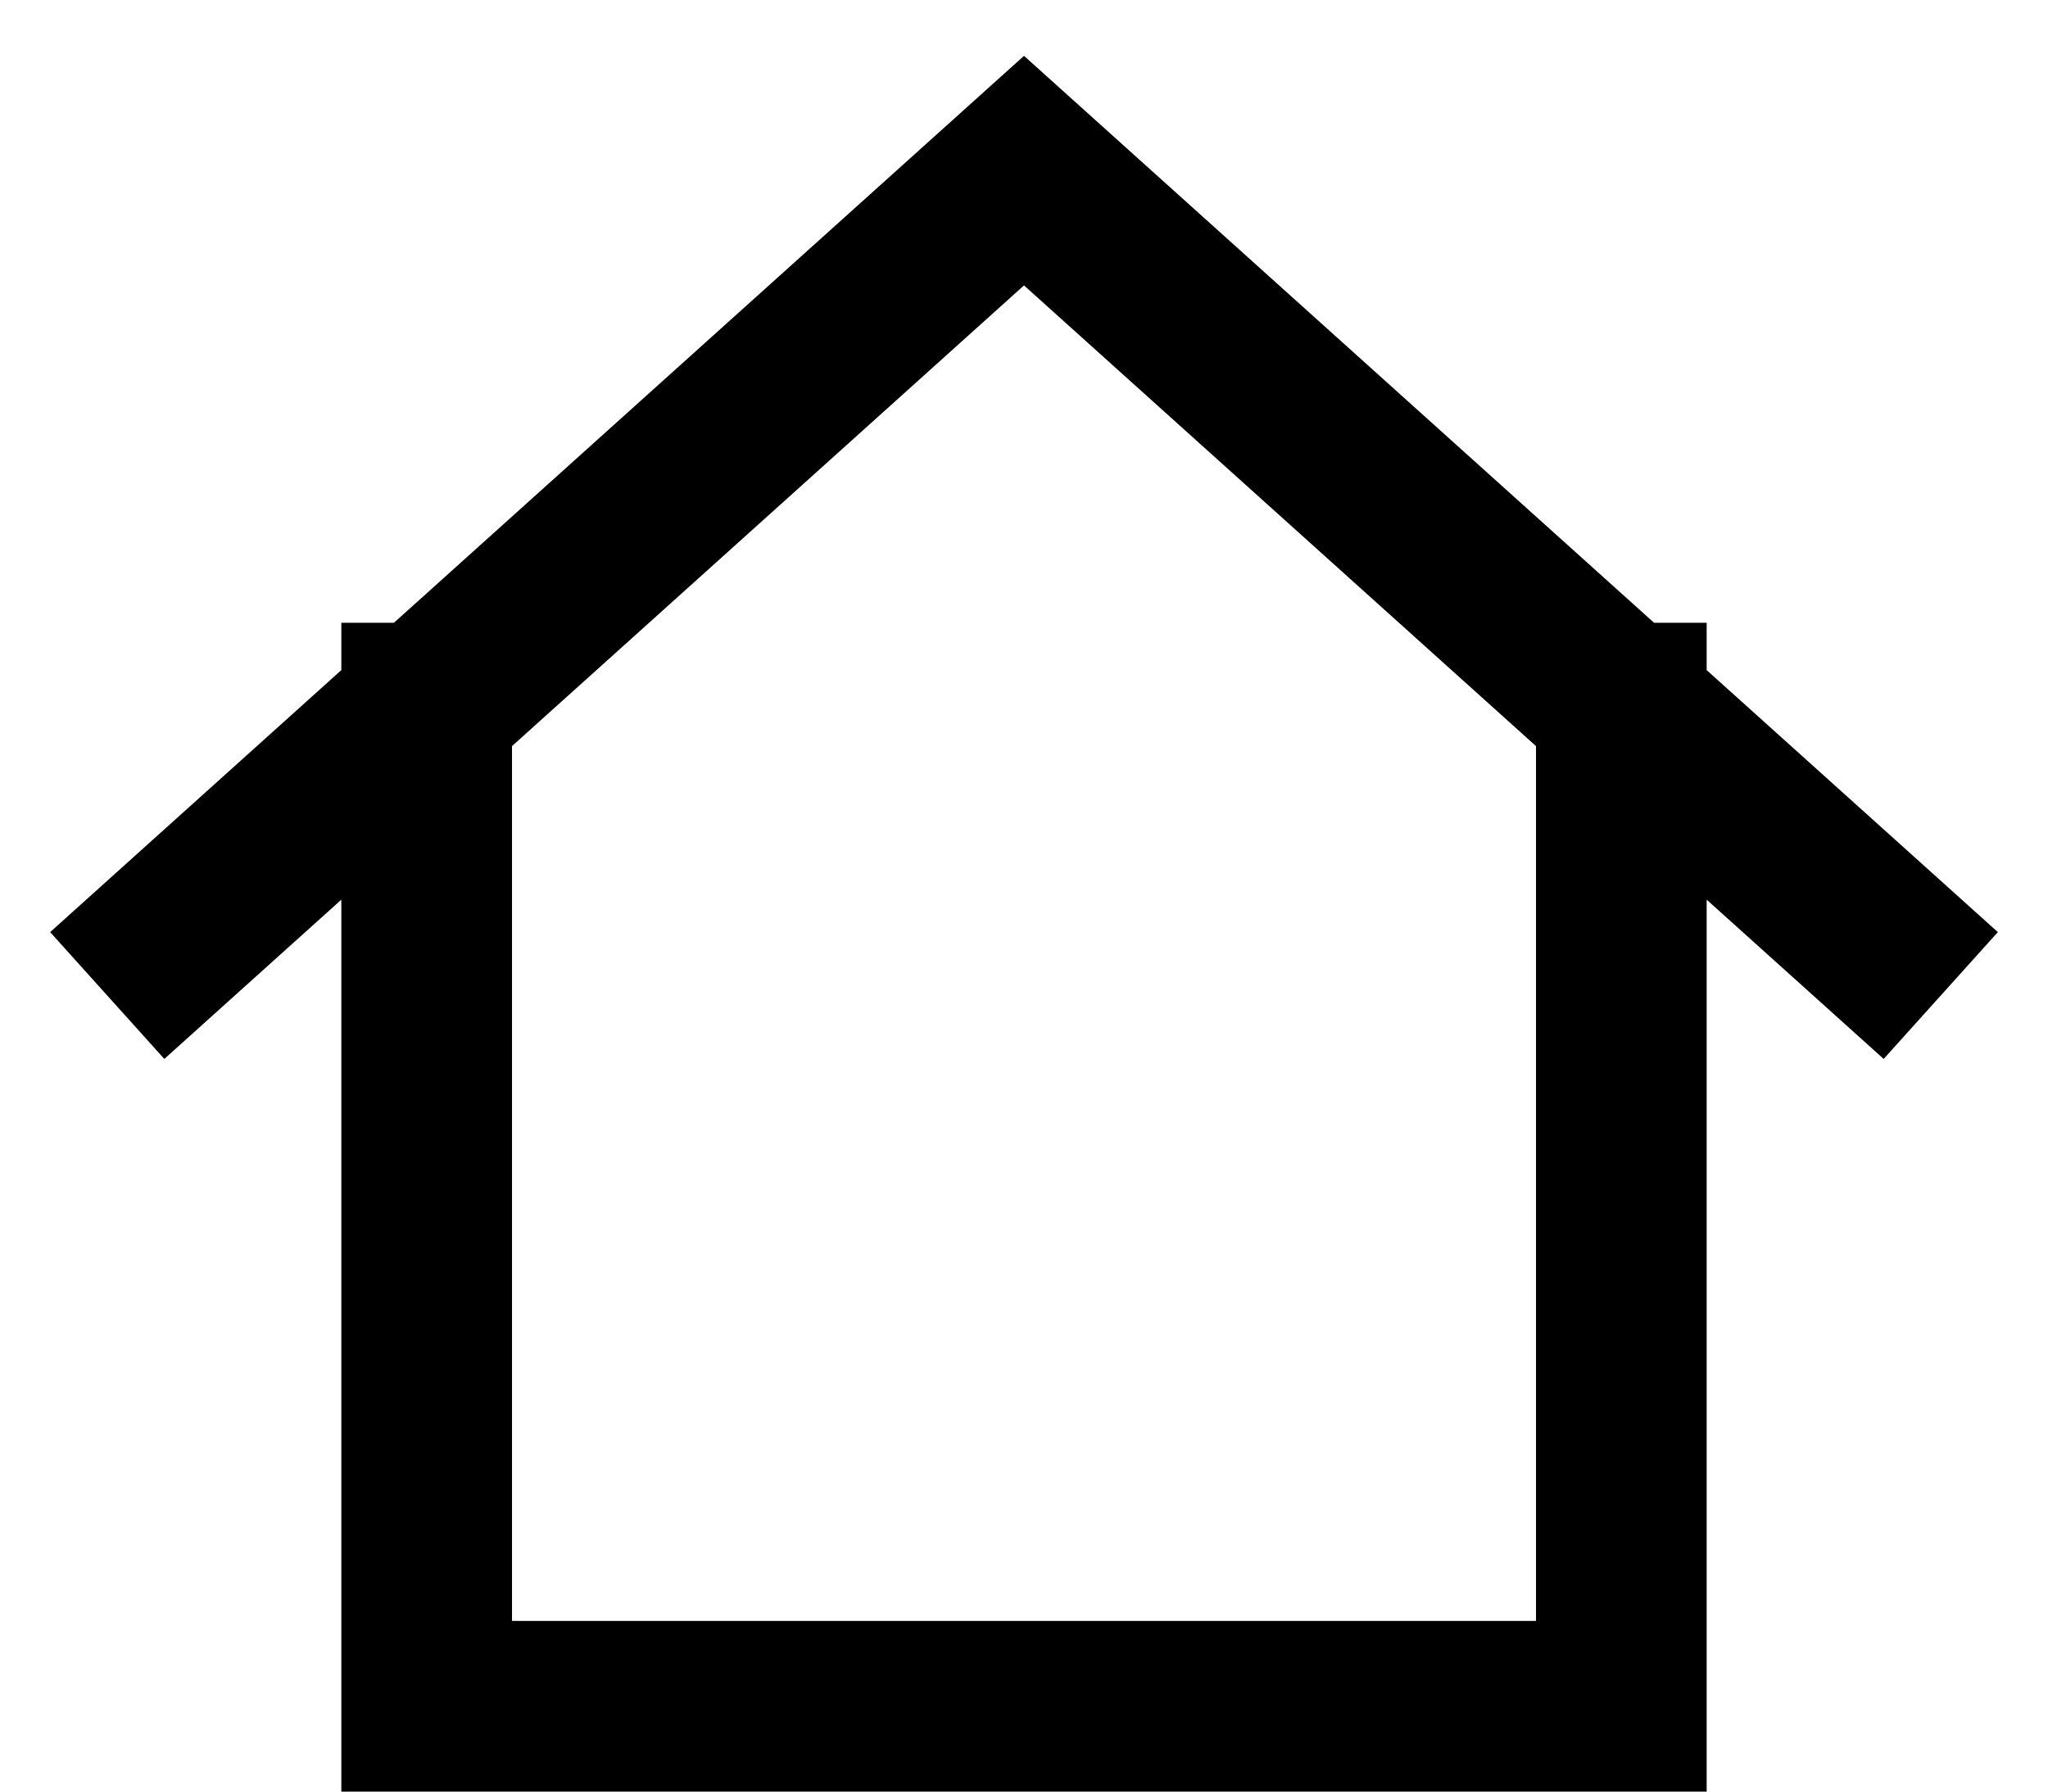 <svg width="24" height="21" viewBox="0 0 24 21" fill="none" xmlns="http://www.w3.org/2000/svg">
<path d="M2 11L5 8.3M22 11L19 8.3M19 8.3L12 2L5 8.3M19 8.3V20H5V8.3" stroke="black" stroke-width="2" stroke-linecap="square"/>
</svg>
